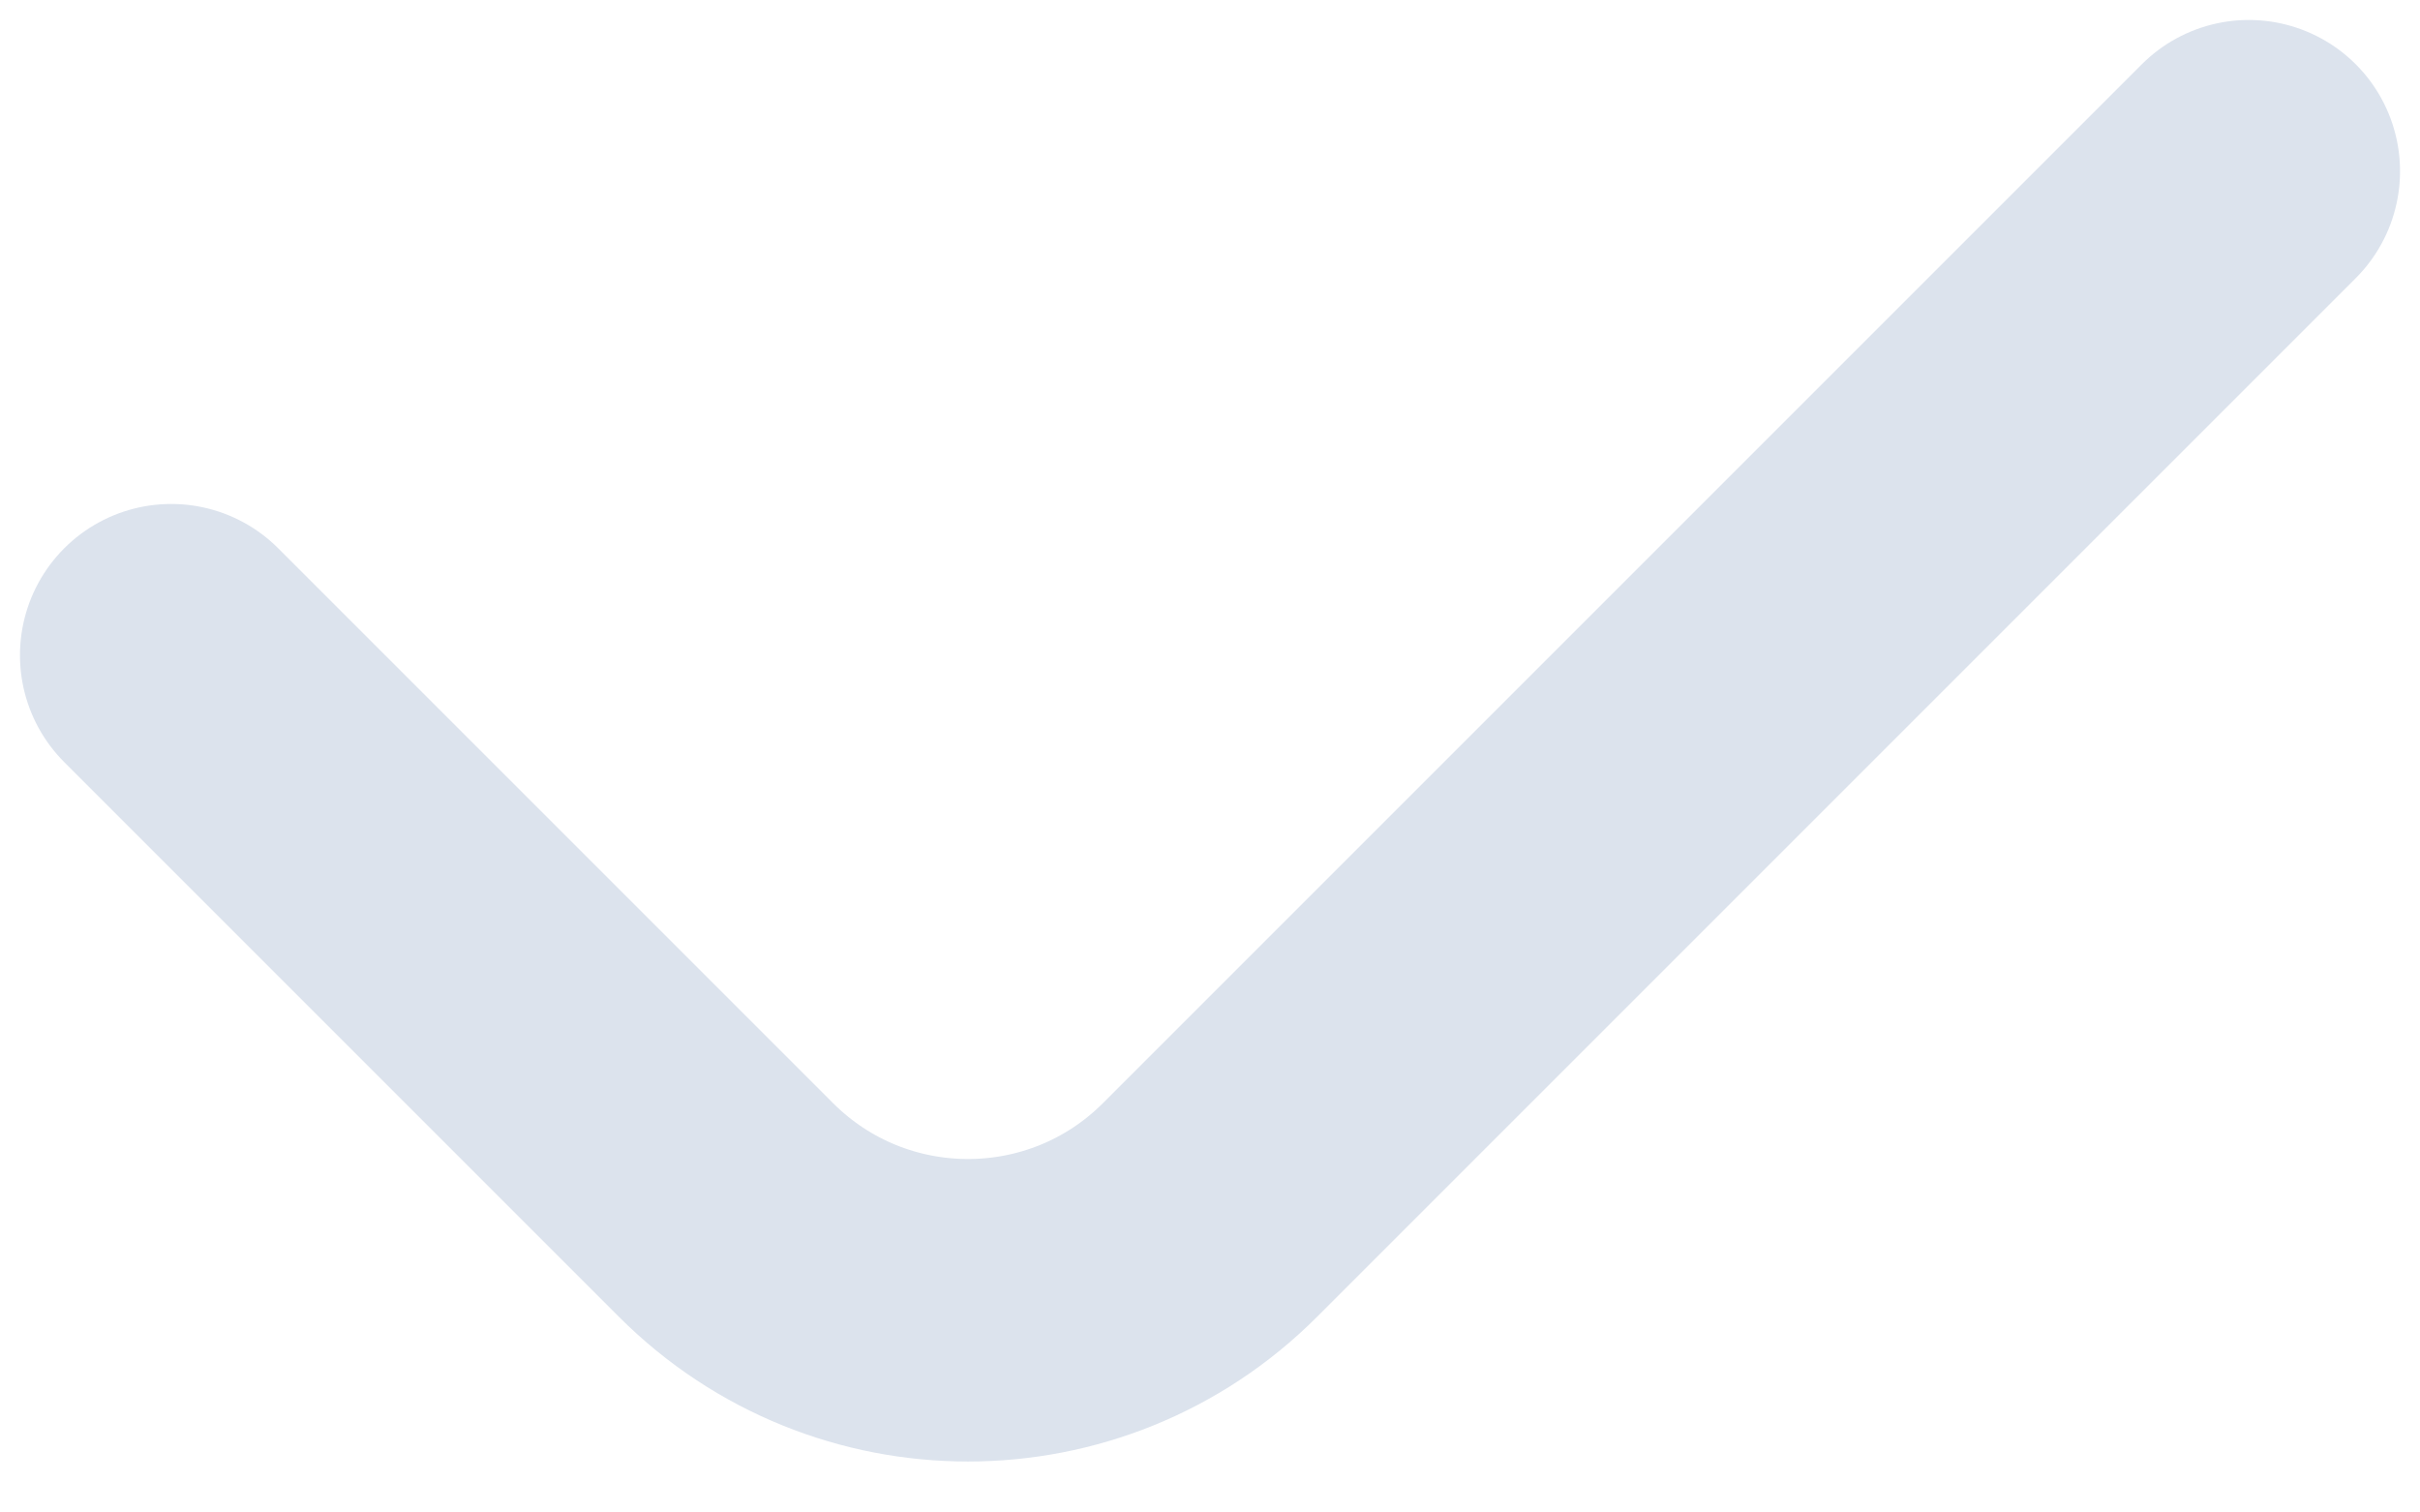 <svg width="8" height="5" viewBox="0 0 8 5" fill="none" xmlns="http://www.w3.org/2000/svg">
<path d="M7.434 0.566L4 4C3.558 4.442 2.842 4.442 2.4 4L0.566 2.166" stroke="#DCE3ED" stroke-linecap="round"/>
</svg>
